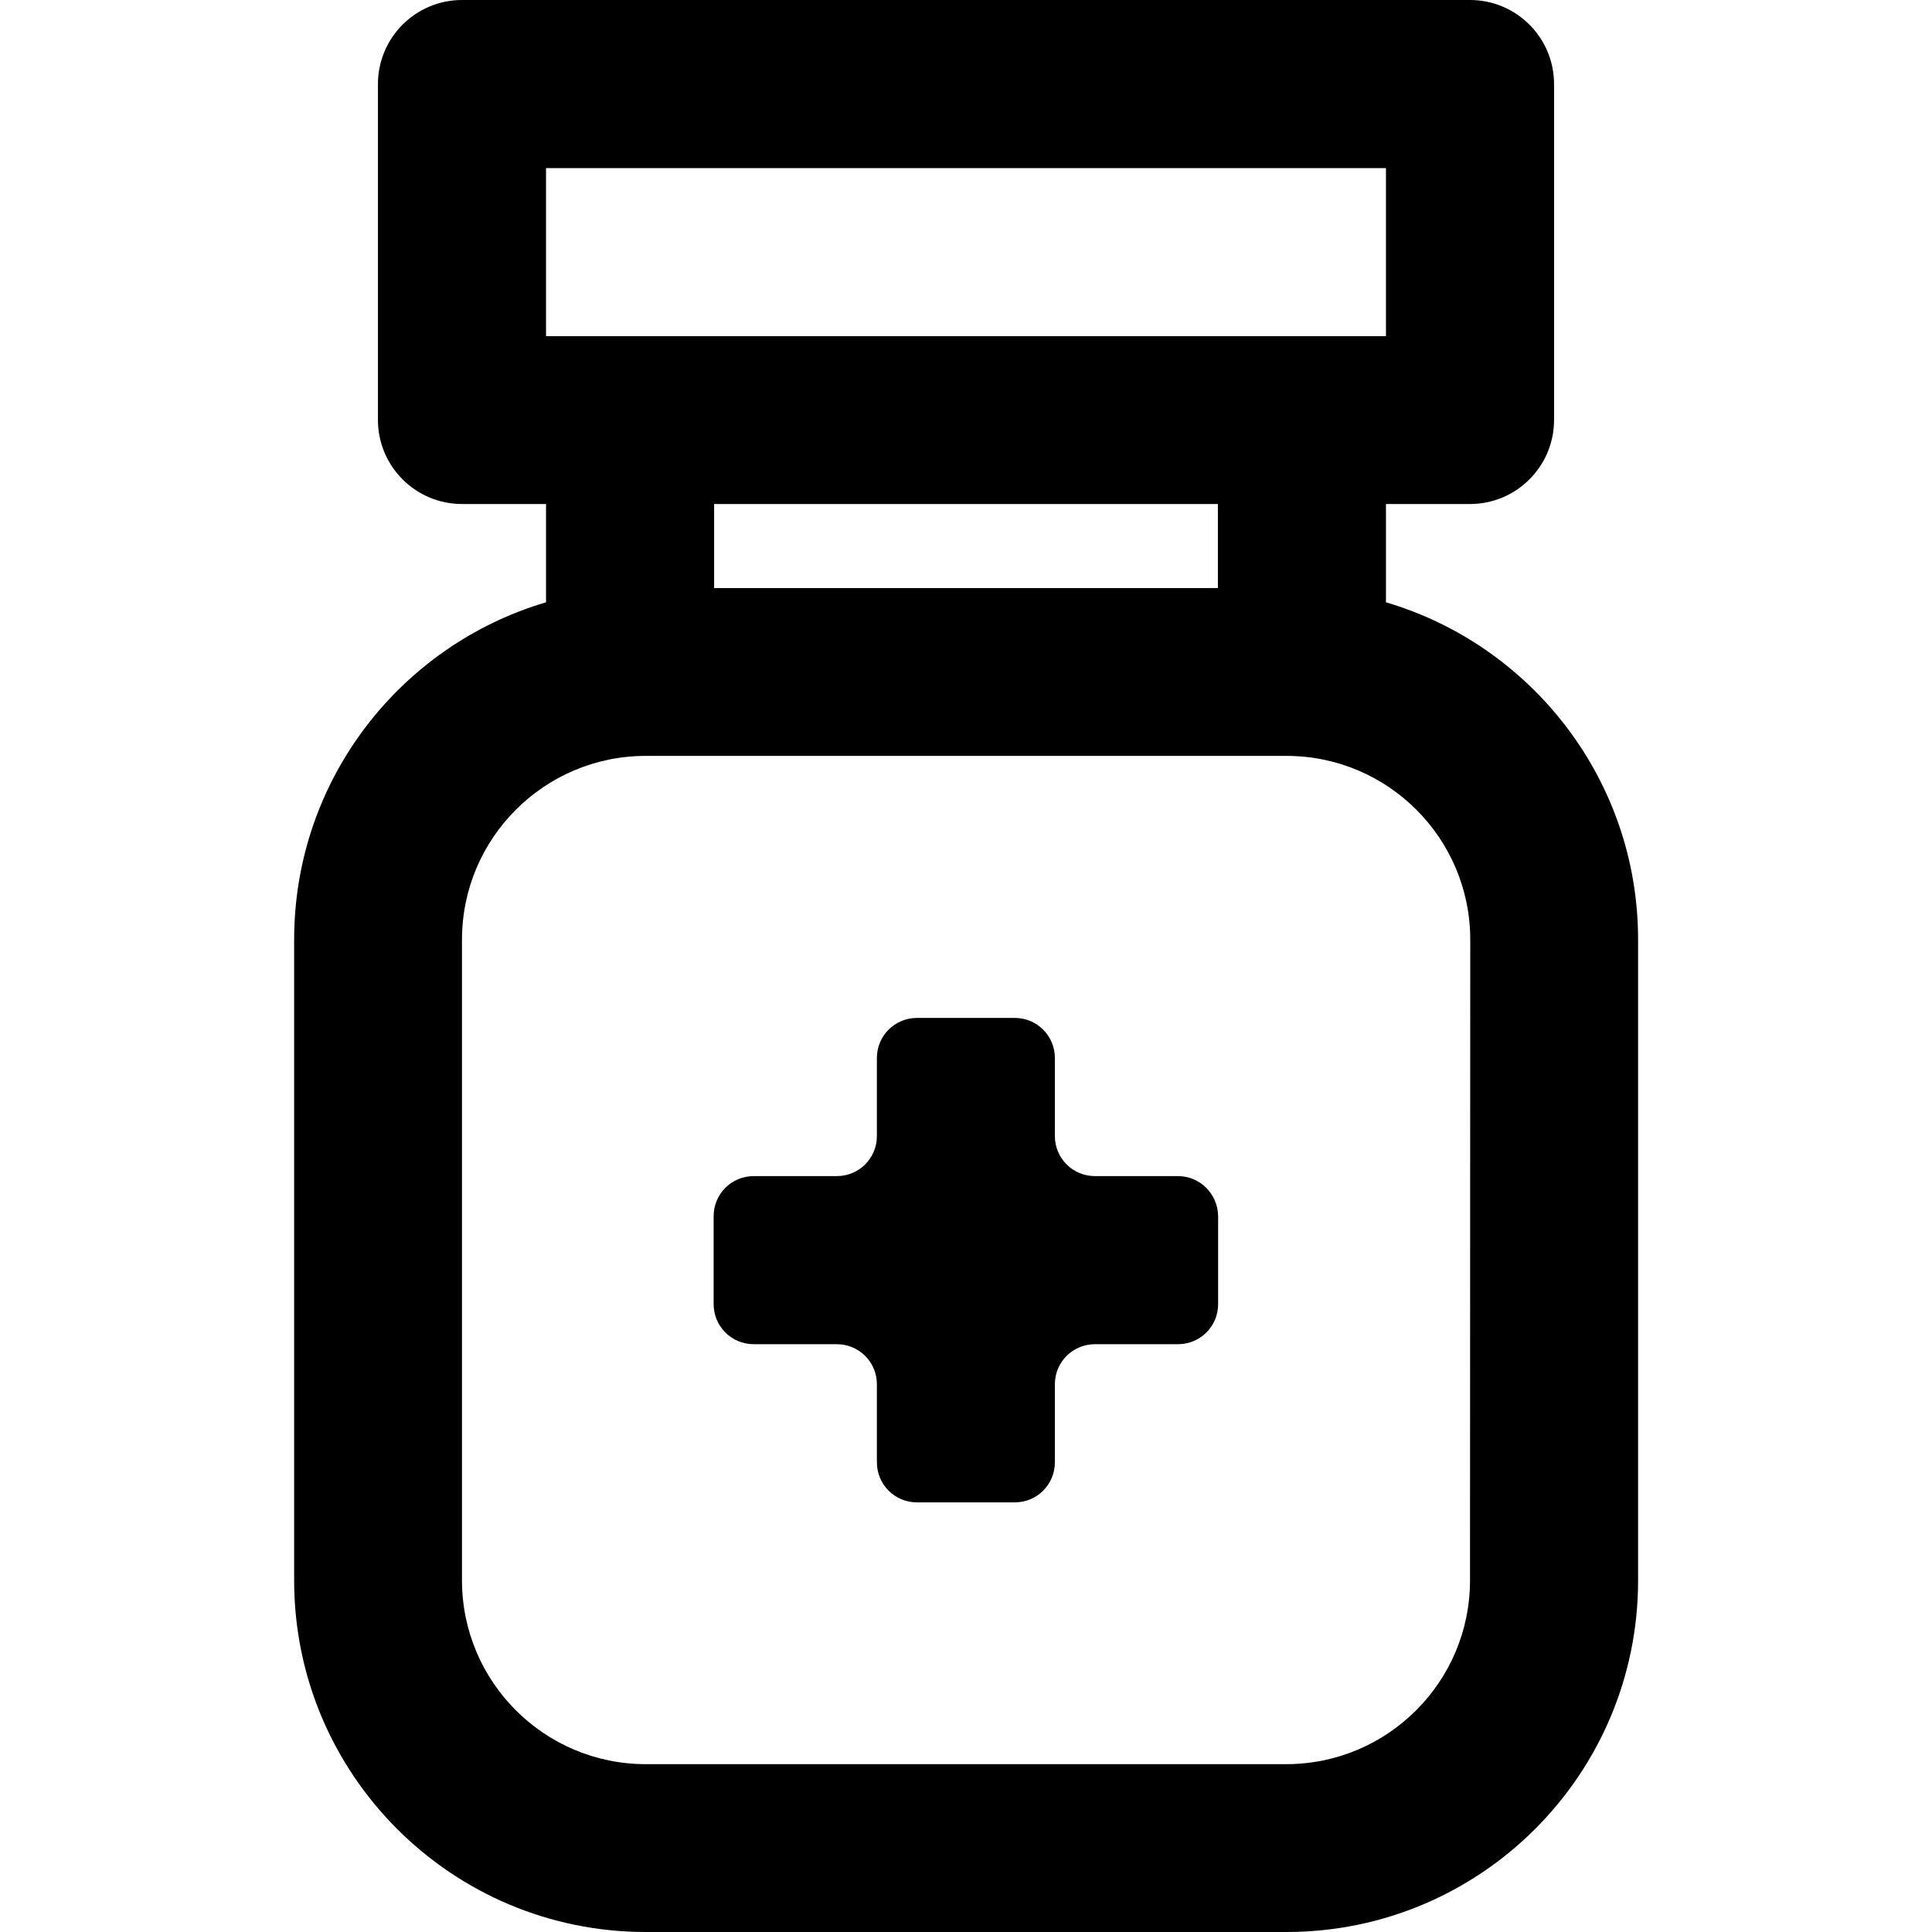 <?xml version="1.0" encoding="UTF-8"?> <svg xmlns="http://www.w3.org/2000/svg" xmlns:xlink="http://www.w3.org/1999/xlink" version="1.1" id="Layer_1" x="0px" y="0px" viewBox="0 0 800 800" style="enable-background:new 0 0 800 800;" xml:space="preserve"> <g id="SVGRepo_bgCarrier"> </g> <g id="SVGRepo_tracerCarrier"> </g> <g> <path d="M573.9,249.4v-40.7h34.8c19.2,0,34.8-15.6,34.8-34.8V34.8c0-19.2-15.6-34.8-34.8-34.8H191.3c-19.2,0-34.8,15.6-34.8,34.8 v139.1c0,19.2,15.6,34.8,34.8,34.8h34.8v40.7c-60.3,17.8-104.3,73.6-104.3,139.7v265.3c0,80.4,65.2,145.6,145.6,145.6h265.3 c80.4,0,145.6-65.2,145.6-145.6V389.1C678.3,323,634.2,267.2,573.9,249.4z M226.1,69.6h347.8v69.6h-34.8H260.9h-34.8L226.1,69.6 L226.1,69.6z M504.3,208.7v34.8H295.7v-34.8H504.3z M608.7,654.4c0,42-34.1,76.1-76.1,76.1H267.4c-42,0-76.1-34.1-76.1-76.1V389.1 c0-42,34.1-76.1,76.1-76.1h265.3c42,0,76.1,34.1,76.1,76.1L608.7,654.4L608.7,654.4z"></path> <path d="M487.8,487h-34.4c-9.2,0-16.6-7.4-16.6-16.6v-32.3c0-9.2-7.4-16.6-16.6-16.6h-40.5c-9.2,0-16.6,7.4-16.6,16.6v32.3 c0,9.2-7.4,16.6-16.6,16.6h-34.4c-9.2,0-16.6,7.4-16.6,16.6V540c0,9.2,7.4,16.6,16.6,16.6h34.4c9.2,0,16.6,7.4,16.6,16.6v32.3 c0,9.2,7.4,16.6,16.6,16.6h40.5c9.2,0,16.6-7.4,16.6-16.6v-32.3c0-9.2,7.4-16.6,16.6-16.6h34.4c9.2,0,16.6-7.4,16.6-16.6v-36.4 C504.3,494.4,496.9,487,487.8,487z"></path> </g> </svg> 